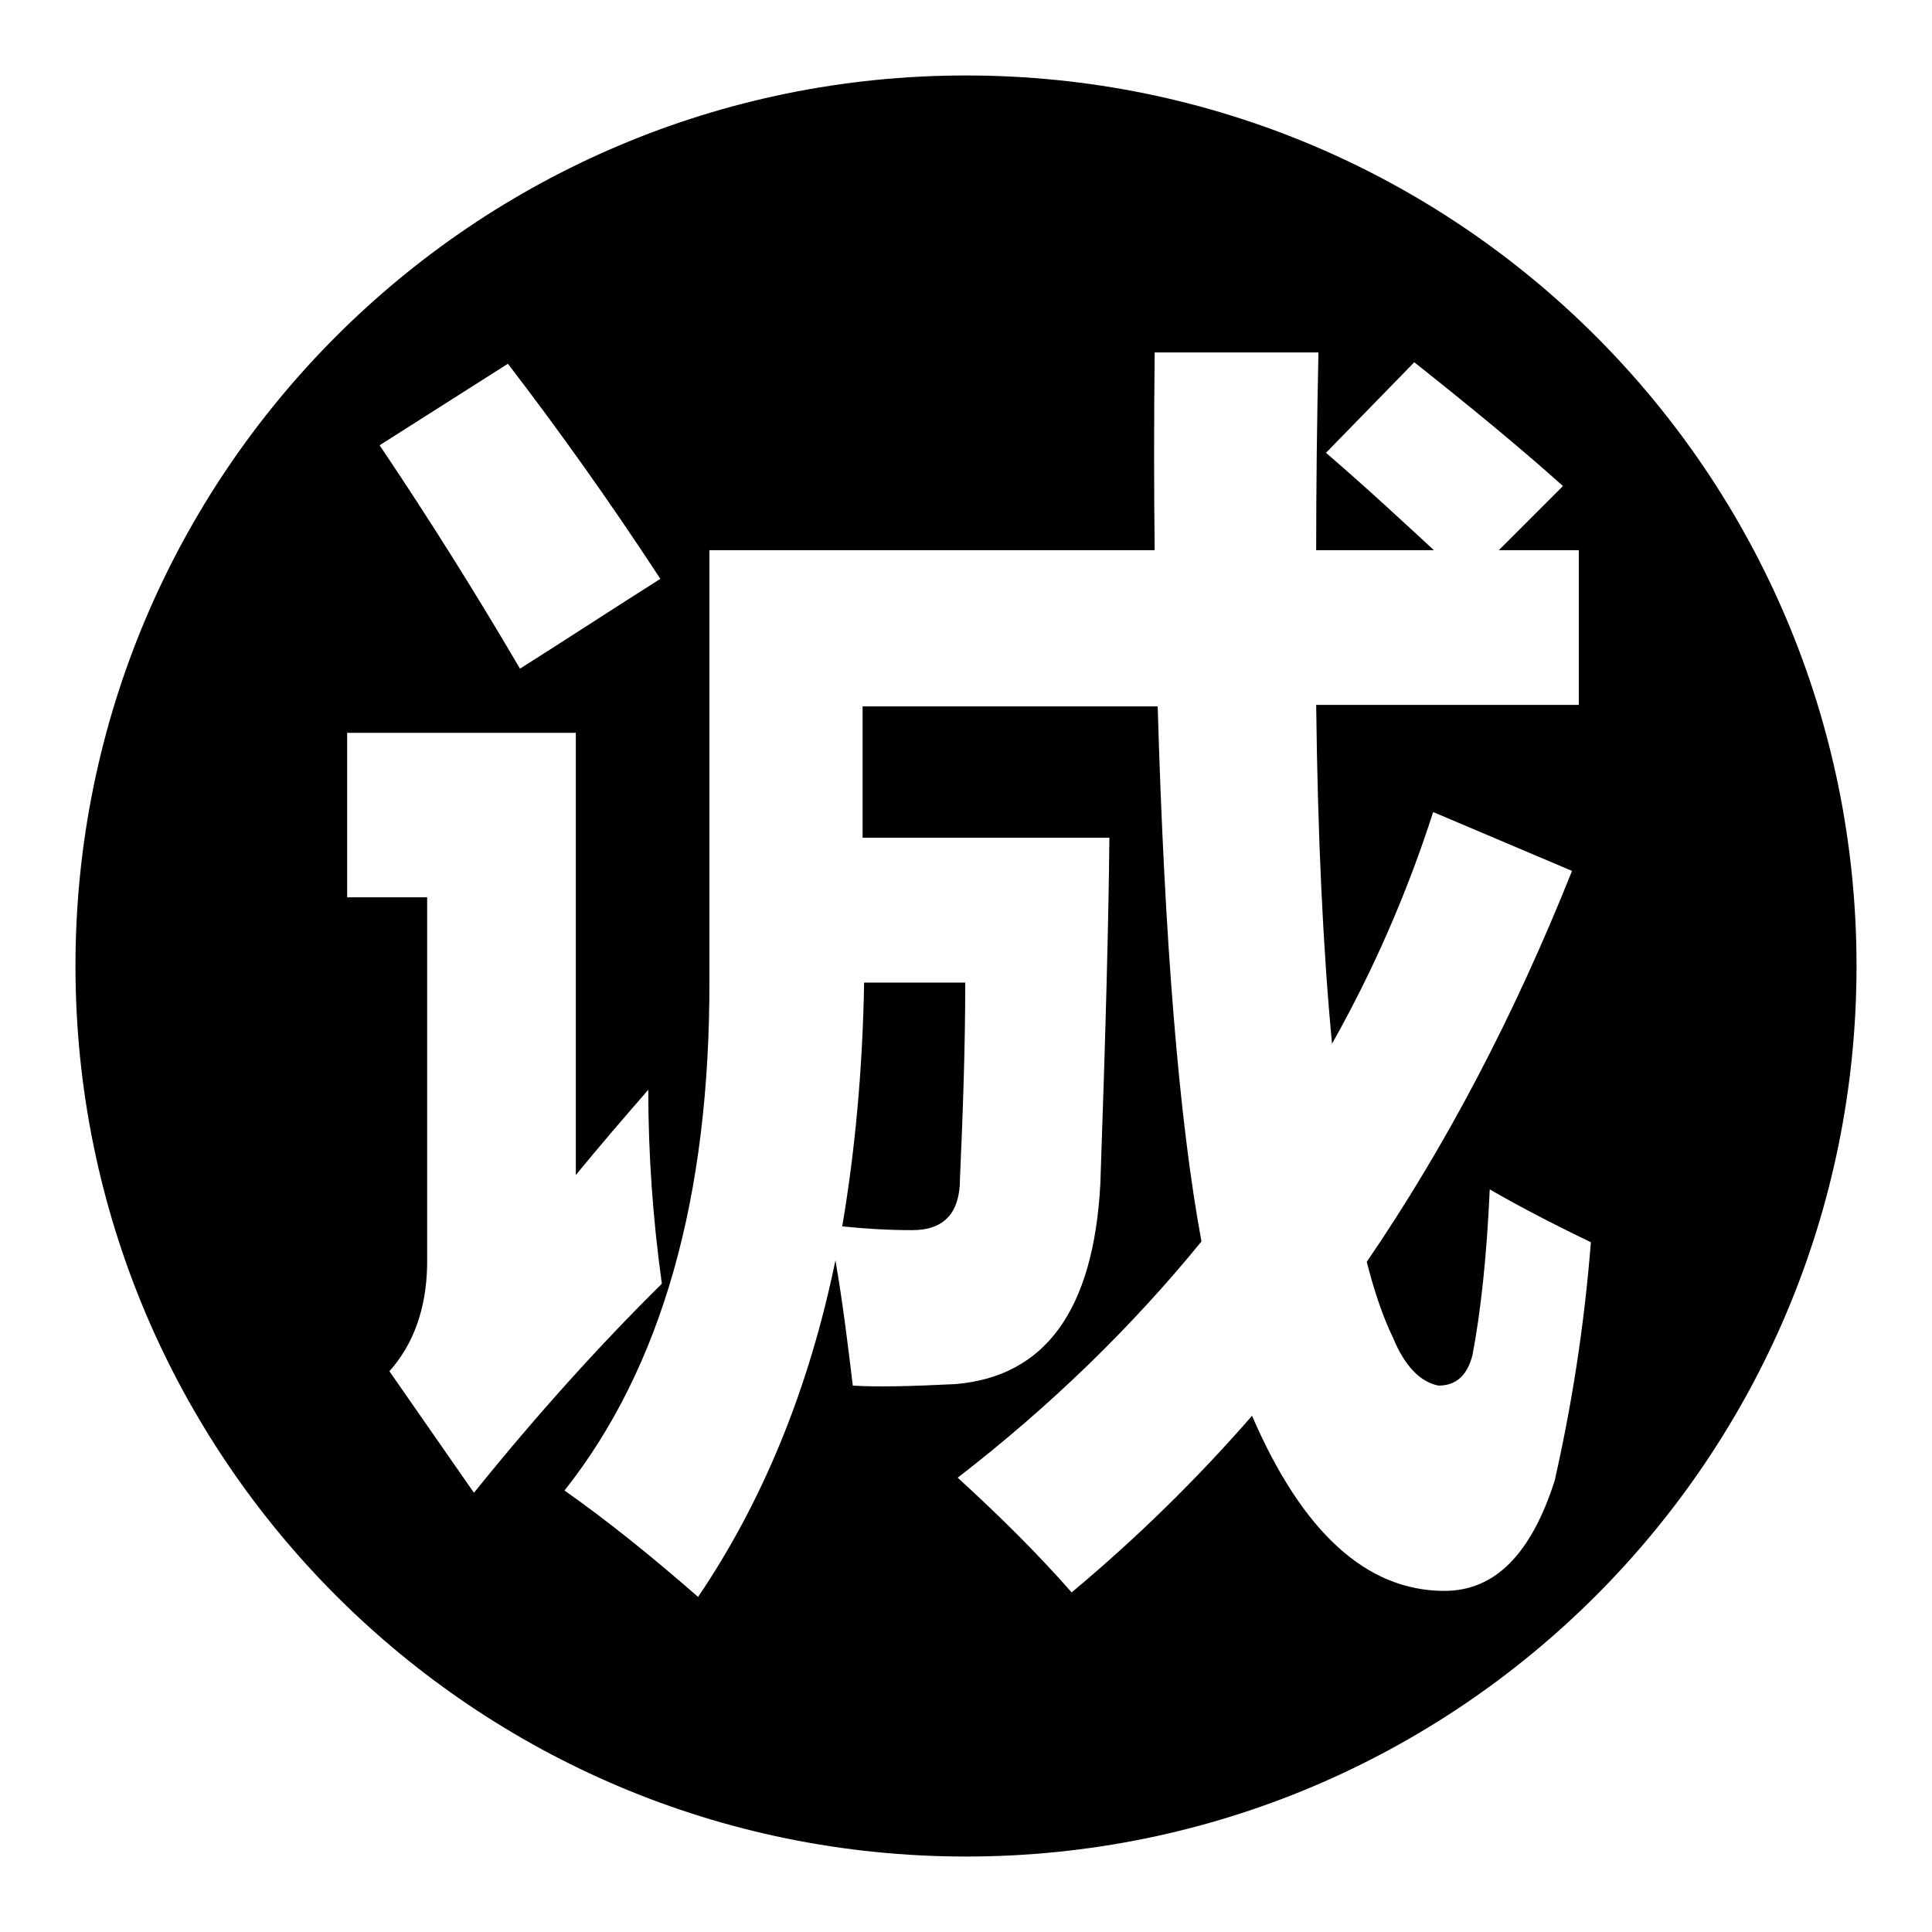 <?xml version="1.0" encoding="utf-8"?>
<!-- Svg Vector Icons : http://www.onlinewebfonts.com/icon -->
<!DOCTYPE svg PUBLIC "-//W3C//DTD SVG 1.1//EN" "http://www.w3.org/Graphics/SVG/1.1/DTD/svg11.dtd">
<svg version="1.1" xmlns="http://www.w3.org/2000/svg" xmlns:xlink="http://www.w3.org/1999/xlink" x="0px" y="0px" viewBox="0 0 256 256" enable-background="new 0 0 256 256" xml:space="preserve">
<g><g><path fill="#000000" d="M128,10C62.8,10,10,62.8,10,128c0,65.2,52.8,118,118,118c65.2,0,118-52.8,118-118C246,62.8,193.2,10,128,10z M67.3,48.2c6.6,8.6,13.4,18.1,20.2,28.5c-7.1,4.5-13.2,8.5-18.6,11.9C63.1,78.7,56.9,68.8,50.3,59L67.3,48.2z M51.6,181.7c3.2-3.6,4.9-8.3,5-14.1v-48.7H46V97.1h30.3v58.6c3.1-3.8,6.3-7.5,9.6-11.3c0,8.5,0.6,17.1,1.8,25.7c-8.3,8.2-16.6,17.4-24.9,27.7L51.6,181.7z M206,196.2c-3.1,9.7-7.9,14.6-14.6,14.6c-10.3,0-18.8-7.7-25.5-23.2c-7.4,8.5-15.4,16.3-23.9,23.4c-4.3-4.9-9.3-9.9-15.1-15.2c12.3-9.5,23-19.9,32.3-31.3c-3-16.2-4.9-39.9-5.8-70.9h-39.1V111H147c-0.1,10.7-0.5,26-1.2,45.9c-0.9,16.7-7.3,25.5-19.2,26.5c-6,0.3-10.5,0.4-13.6,0.2c-0.7-5.9-1.4-11.4-2.3-16.6c-3.5,17-9.6,31.9-18.2,44.6c-6.4-5.6-12.3-10.3-17.7-14.1c12.9-16.3,19.3-38.9,19.2-67.8V72.9h59c-0.1-8.3-0.1-17,0-26.2h21.7c-0.2,9.3-0.3,18-0.3,26.2h15.6c-3.8-3.5-8.5-7.9-14.3-12.9L187.4,48c7.3,5.8,13.9,11.2,19.7,16.4l-8.5,8.5h10.6v20.5h-34.8c0.2,17.3,0.9,32.3,2.1,44.9c5.4-9.6,9.9-19.8,13.4-30.7l18.4,7.8c-7.7,19.3-16.8,36.6-27.2,51.8c1,3.9,2.1,7.2,3.5,10.1c1.5,3.6,3.5,5.8,6,6.3c2.3,0,3.8-1.3,4.5-4c1.1-5.7,1.9-13.1,2.3-22c3.8,2.2,8.2,4.5,13.4,7C209.9,176,208.2,186.5,206,196.2z"/><path fill="#000000" d="M111.6,162.5c2.9,0.3,6,0.5,9.3,0.5c4.2,0,6.3-2.3,6.3-6.8c0.4-9,0.7-17.6,0.7-26h-13.4C114.3,141.7,113.3,152.5,111.6,162.5z"/></g></g>
</svg>